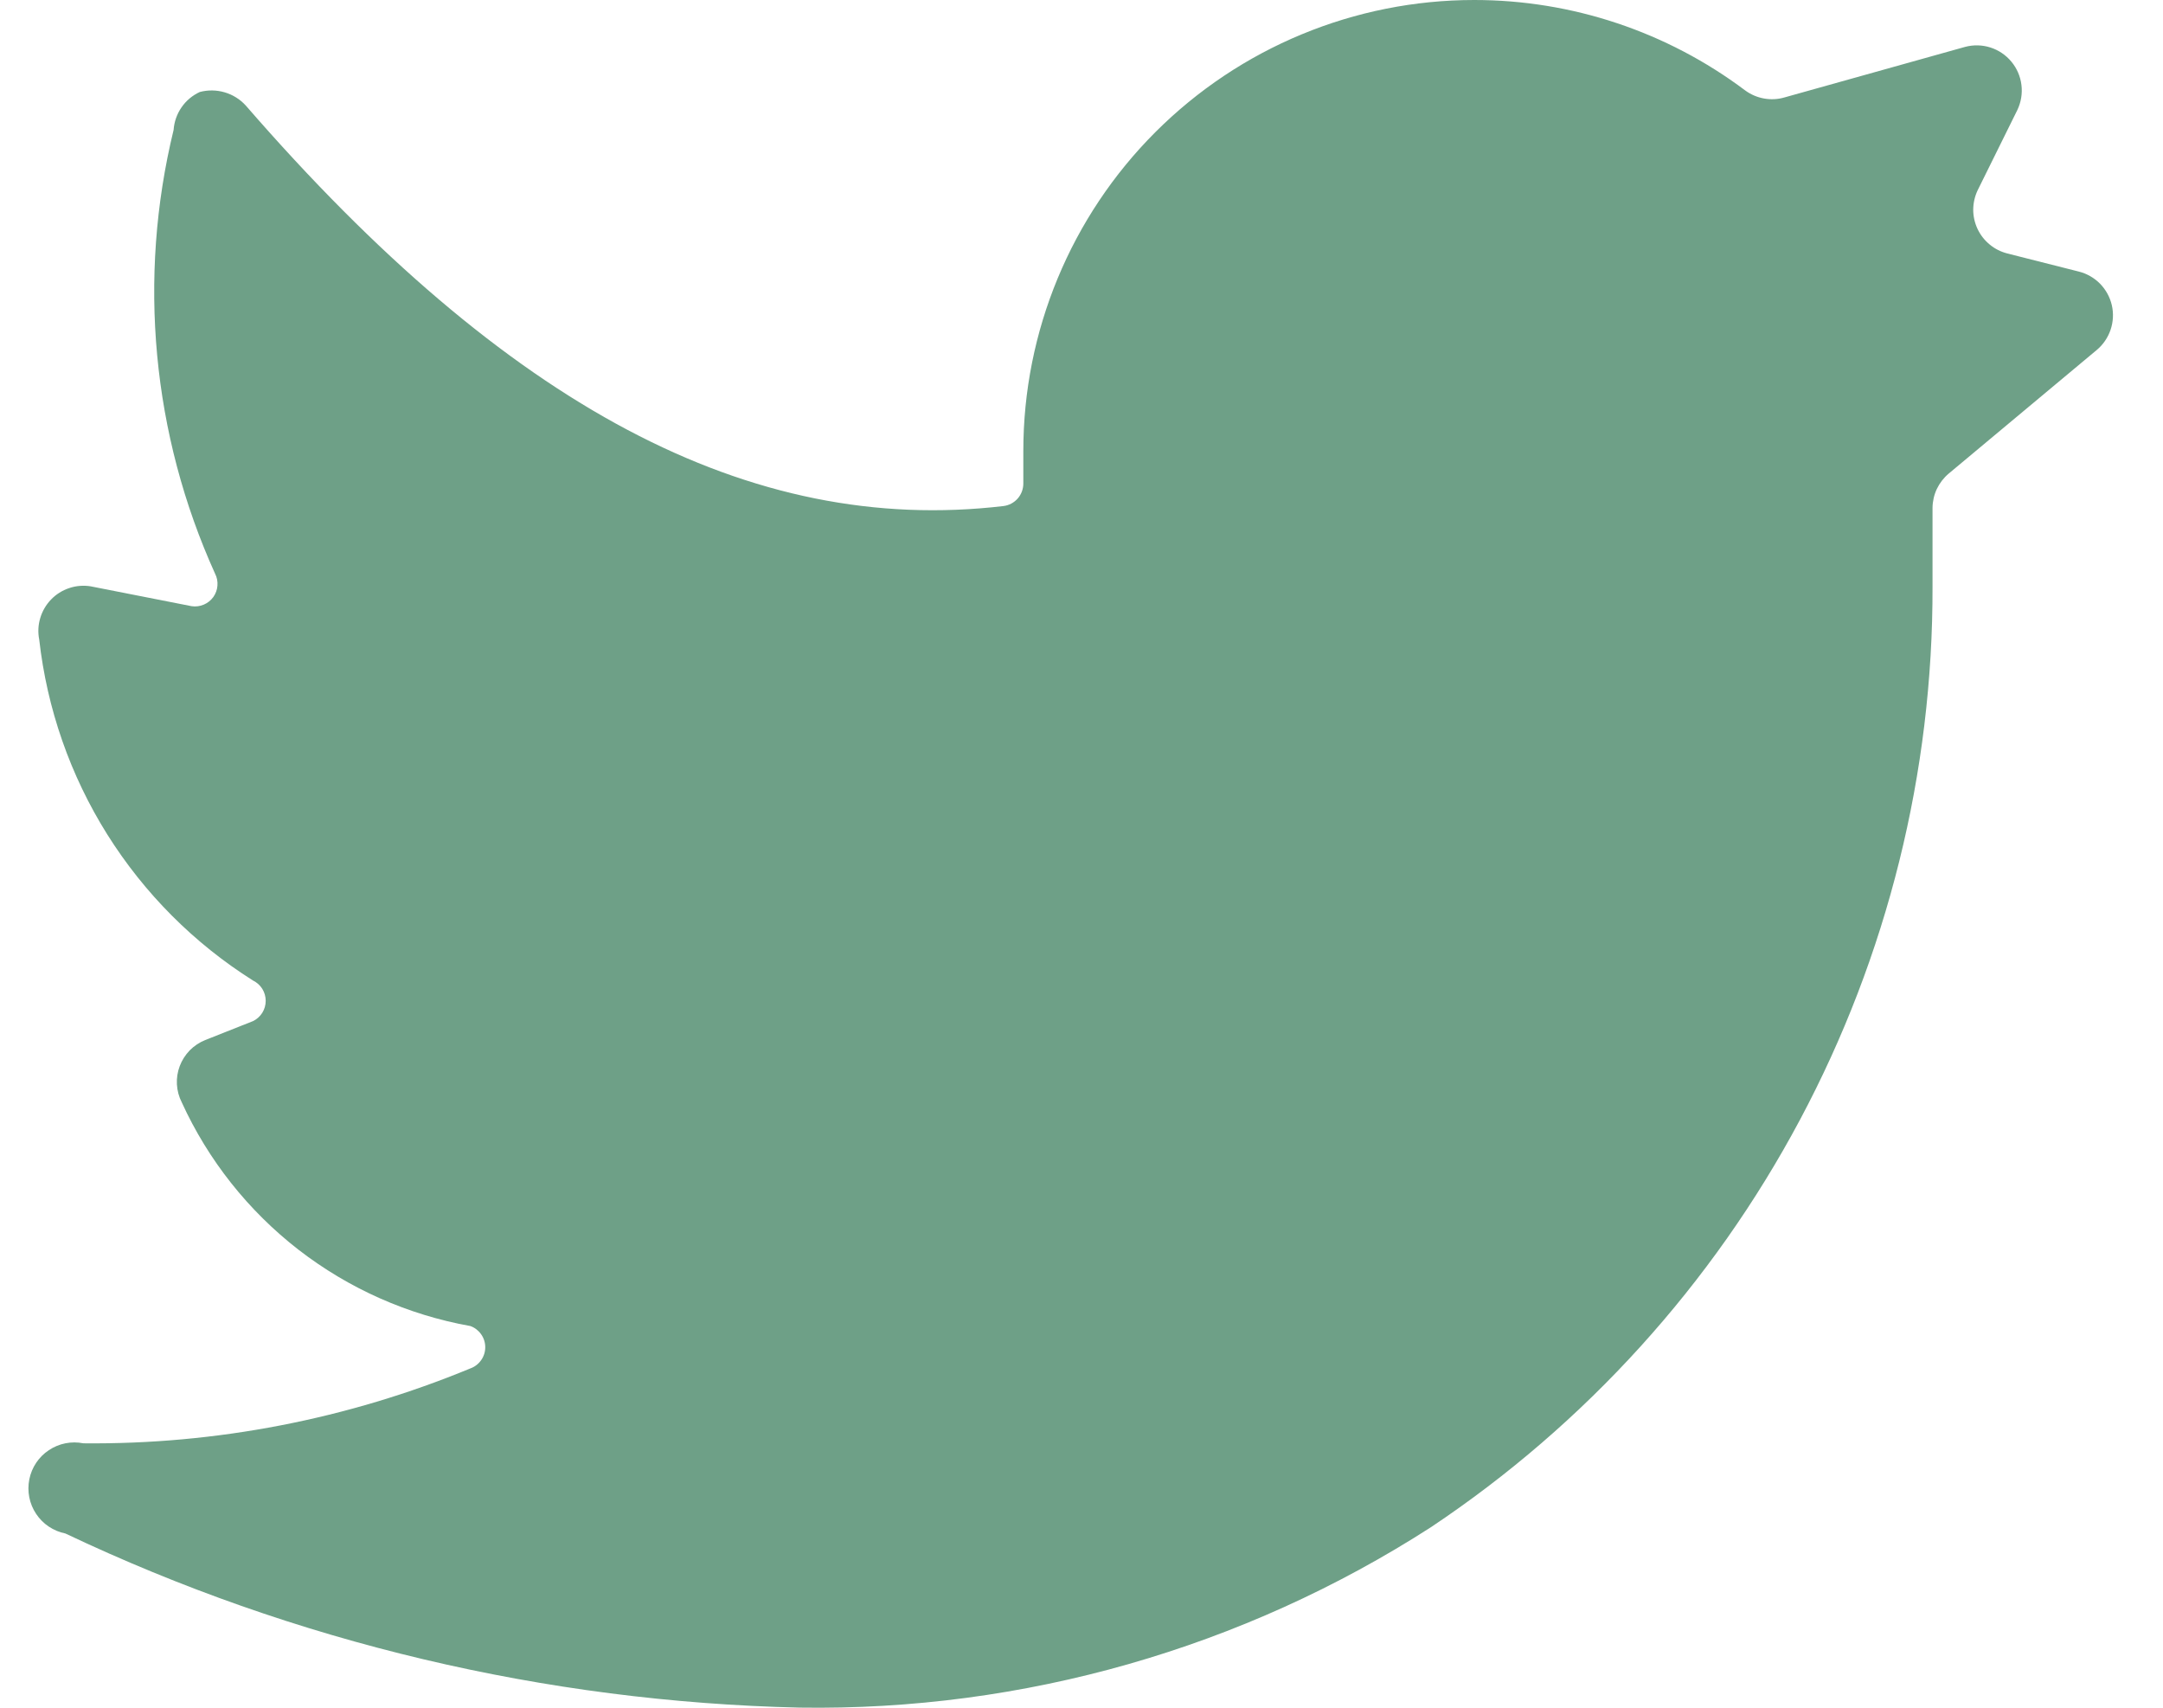 <svg width="38" height="30" viewBox="0 0 38 30" fill="none" xmlns="http://www.w3.org/2000/svg">
<path d="M36.835 6.149C36.948 6.055 37.032 5.932 37.079 5.793C37.126 5.654 37.134 5.505 37.101 5.362C37.068 5.219 36.996 5.088 36.893 4.983C36.79 4.879 36.66 4.805 36.518 4.77L35.266 4.453C35.152 4.424 35.046 4.371 34.956 4.296C34.865 4.222 34.792 4.128 34.742 4.022C34.692 3.916 34.666 3.8 34.666 3.683C34.667 3.565 34.693 3.45 34.743 3.344L35.441 1.933C35.506 1.797 35.532 1.644 35.513 1.493C35.495 1.343 35.434 1.201 35.337 1.084C35.24 0.967 35.112 0.88 34.967 0.834C34.823 0.788 34.668 0.785 34.522 0.824L31.352 1.711C31.234 1.746 31.11 1.752 30.989 1.73C30.867 1.708 30.753 1.658 30.655 1.585C29.283 0.556 27.615 0 25.901 0C23.799 0 21.784 0.835 20.298 2.321C18.812 3.807 17.978 5.822 17.978 7.923V8.494C17.978 8.591 17.943 8.685 17.879 8.758C17.814 8.831 17.726 8.878 17.629 8.89C13.176 9.413 8.913 7.147 4.318 1.854C4.218 1.744 4.09 1.664 3.947 1.622C3.805 1.58 3.653 1.578 3.51 1.616C3.38 1.676 3.269 1.769 3.189 1.886C3.108 2.003 3.06 2.14 3.05 2.282C2.415 4.889 2.672 7.634 3.779 10.079C3.812 10.143 3.826 10.216 3.82 10.288C3.815 10.361 3.789 10.43 3.747 10.489C3.704 10.548 3.646 10.594 3.579 10.622C3.512 10.65 3.439 10.66 3.367 10.649L1.592 10.3C1.466 10.28 1.337 10.29 1.216 10.331C1.095 10.371 0.985 10.44 0.897 10.532C0.808 10.624 0.743 10.736 0.707 10.858C0.67 10.981 0.664 11.11 0.689 11.235C0.826 12.451 1.234 13.621 1.884 14.658C2.535 15.695 3.409 16.572 4.445 17.225C4.512 17.258 4.568 17.308 4.608 17.371C4.647 17.434 4.668 17.507 4.668 17.582C4.668 17.656 4.647 17.729 4.608 17.792C4.568 17.855 4.512 17.906 4.445 17.938L3.605 18.271C3.503 18.312 3.41 18.374 3.333 18.452C3.257 18.531 3.197 18.624 3.158 18.727C3.119 18.83 3.102 18.94 3.108 19.049C3.114 19.159 3.143 19.267 3.193 19.365C3.657 20.381 4.361 21.269 5.244 21.954C6.128 22.638 7.164 23.098 8.264 23.295C8.34 23.322 8.406 23.373 8.453 23.44C8.5 23.506 8.525 23.586 8.525 23.667C8.525 23.748 8.5 23.828 8.453 23.894C8.406 23.961 8.34 24.012 8.264 24.039C6.109 24.93 3.797 25.378 1.465 25.355C1.255 25.313 1.037 25.356 0.859 25.475C0.68 25.593 0.557 25.778 0.515 25.988C0.473 26.199 0.516 26.417 0.635 26.595C0.753 26.773 0.938 26.897 1.148 26.939C5.185 28.854 9.581 29.896 14.048 29.998C17.977 30.058 21.836 28.955 25.14 26.828C27.858 25.014 30.085 22.555 31.622 19.672C33.16 16.788 33.96 13.568 33.951 10.3V8.922C33.952 8.807 33.978 8.693 34.027 8.589C34.077 8.485 34.148 8.393 34.236 8.319L36.835 6.149Z" fill="#6EA087"/>
</svg>
